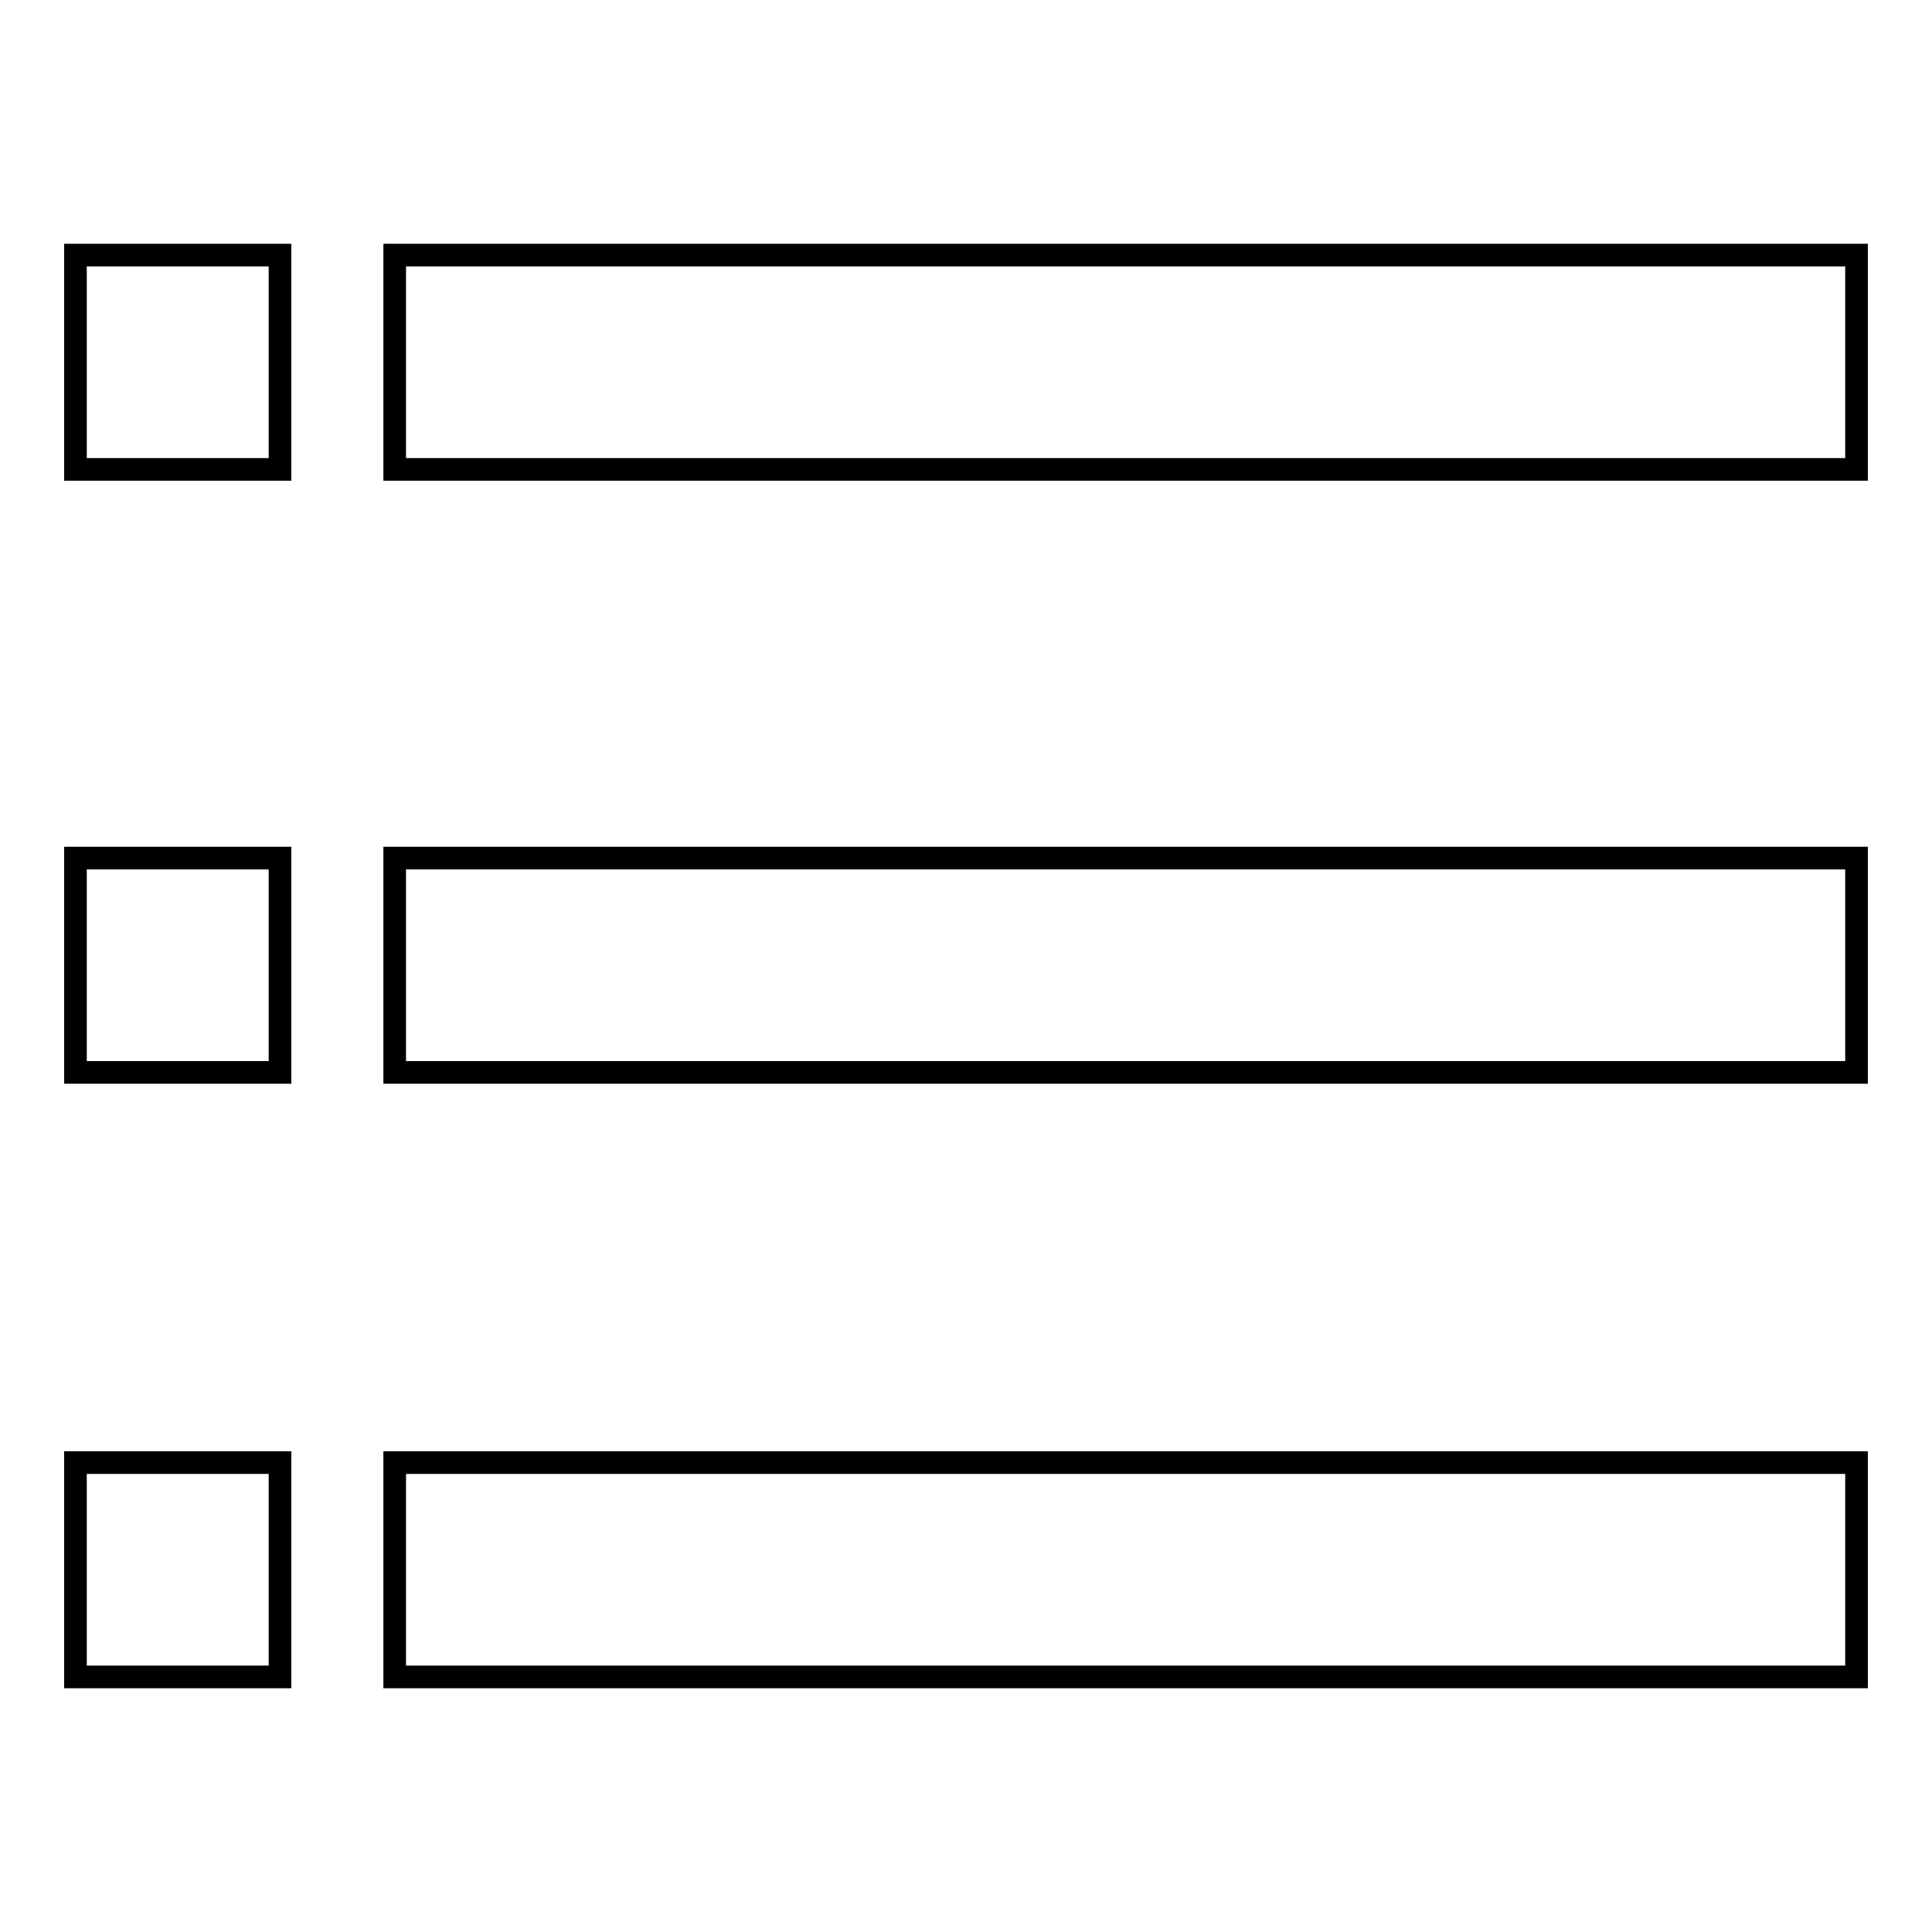 <?xml version="1.0" encoding="utf-8"?>
<!-- Svg Vector Icons : http://www.onlinewebfonts.com/icon -->
<!DOCTYPE svg PUBLIC "-//W3C//DTD SVG 1.1//EN" "http://www.w3.org/Graphics/SVG/1.1/DTD/svg11.dtd">
<svg version="1.1" xmlns="http://www.w3.org/2000/svg" xmlns:xlink="http://www.w3.org/1999/xlink" x="0px" y="0px" viewBox="0 0 256 256" enable-background="new 0 0 256 256" xml:space="preserve">
<g><g><path stroke-width="3" fill-opacity="0" stroke="#000000"  d="M52.3,33.8H246v28.4H52.3V33.8z"/><path stroke-width="3" fill-opacity="0" stroke="#000000"  d="M52.3,113.7H246v28.4H52.3V113.7z"/><path stroke-width="3" fill-opacity="0" stroke="#000000"  d="M52.3,193.8H246v28.4H52.3V193.8z"/><path stroke-width="3" fill-opacity="0" stroke="#000000"  d="M10,33.8h27.1v28.4H10V33.8z"/><path stroke-width="3" fill-opacity="0" stroke="#000000"  d="M10,113.7h27.1v28.4H10V113.7z"/><path stroke-width="3" fill-opacity="0" stroke="#000000"  d="M10,193.8h27.1v28.4H10V193.8z"/></g></g>
</svg>